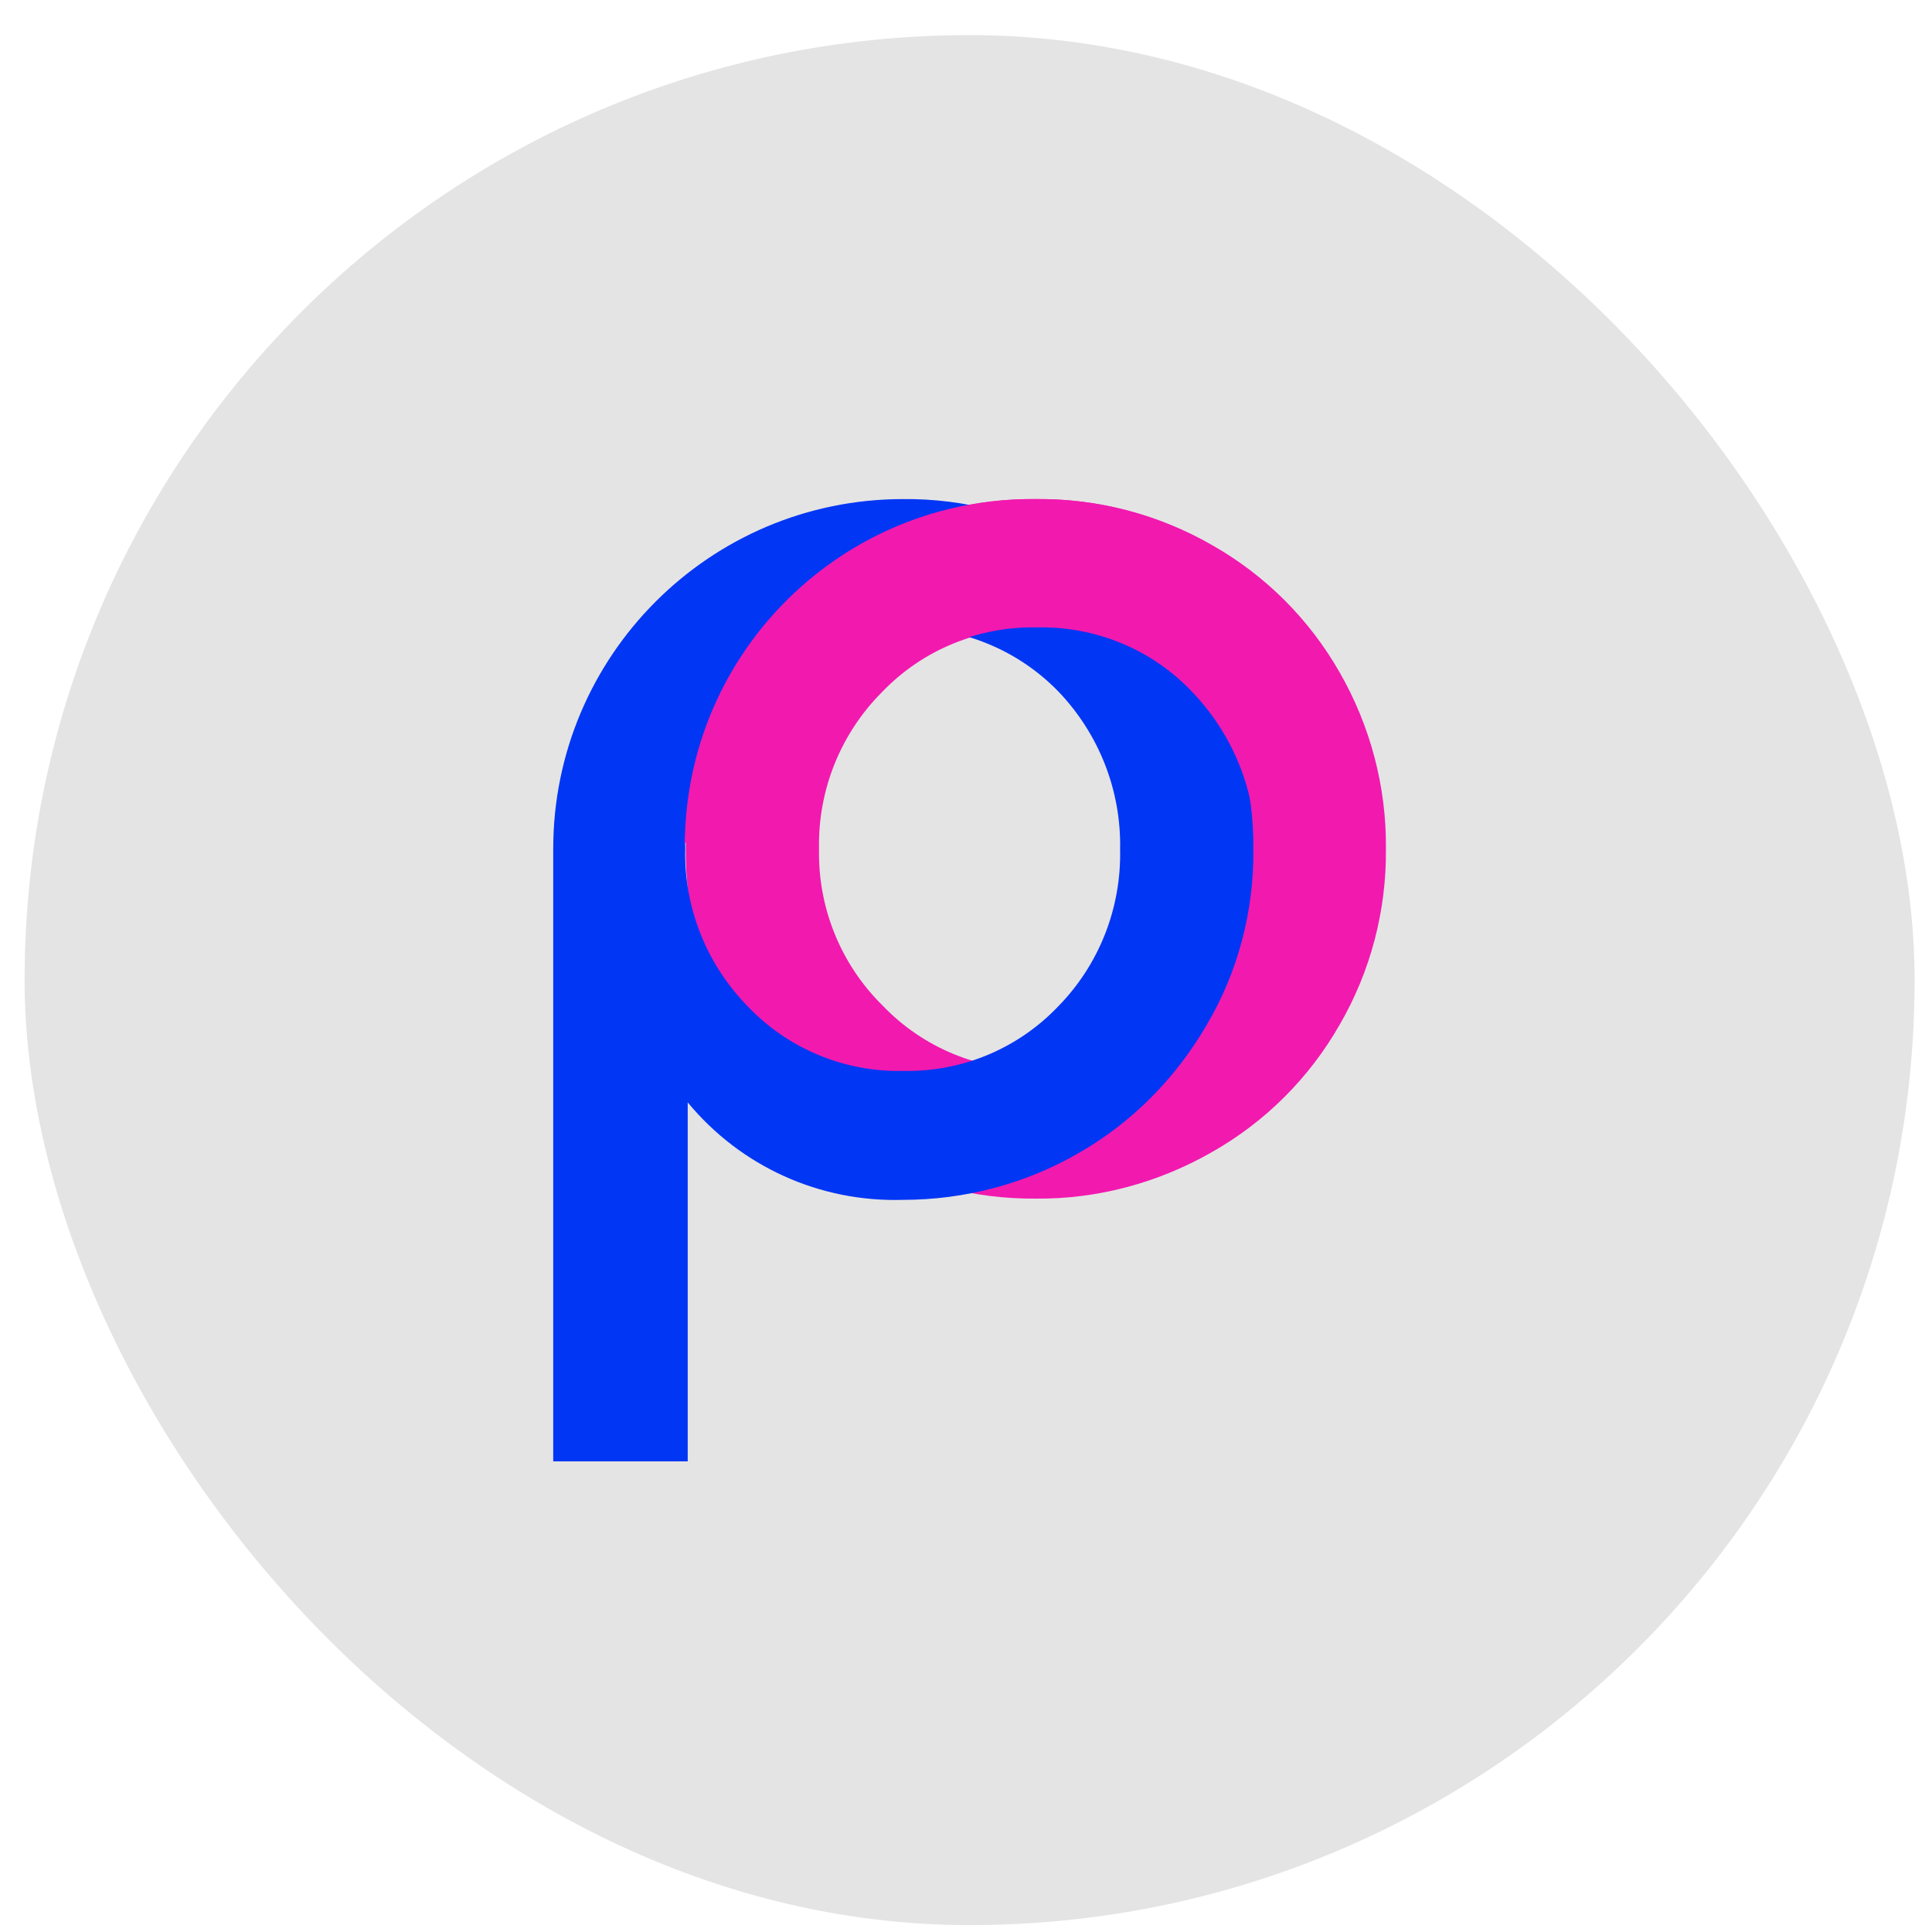 <svg xmlns="http://www.w3.org/2000/svg" width="46" height="46" viewBox="0 0 46 46" fill="none"><rect x="0.586" y="0.836" width="45" height="45" rx="22.5" fill="#E4E4E4"></rect><path d="M20.47 12.985C19.207 13.704 18.164 14.747 17.445 16.01C16.696 17.288 16.314 18.727 16.328 20.211C16.314 21.68 16.71 23.119 17.445 24.397C18.164 25.66 19.207 26.703 20.47 27.422C21.748 28.171 23.187 28.553 24.671 28.538C26.14 28.553 27.594 28.157 28.871 27.422C30.134 26.703 31.177 25.66 31.897 24.397C32.631 23.134 33.013 21.68 32.998 20.211C33.013 18.742 32.631 17.288 31.897 16.01C31.177 14.747 30.134 13.704 28.871 12.985C27.594 12.25 26.154 11.868 24.671 11.883C23.187 11.868 21.733 12.25 20.47 12.985ZM28.372 16.451C29.327 17.464 29.855 18.816 29.826 20.211C29.855 21.606 29.327 22.943 28.357 23.941C27.417 24.955 26.081 25.513 24.7 25.469C23.305 25.498 21.968 24.94 21.014 23.941C20.015 22.957 19.471 21.606 19.501 20.211C19.471 18.816 20.015 17.464 20.999 16.48C21.968 15.467 23.305 14.924 24.7 14.953C26.081 14.909 27.403 15.452 28.372 16.451Z" fill="#F219AF"></path><path d="M13.172 34.795H16.374V26.247C17.637 27.775 19.517 28.627 21.5 28.568C22.968 28.568 24.422 28.186 25.685 27.452C26.948 26.732 27.991 25.674 28.726 24.411C29.475 23.148 29.857 21.694 29.842 20.226C29.857 18.757 29.46 17.303 28.726 16.025C28.006 14.762 26.948 13.719 25.685 12.985C24.408 12.25 22.968 11.868 21.5 11.883C16.902 11.883 13.172 15.614 13.172 20.211C13.172 20.211 13.172 20.211 13.172 20.226V34.795ZM21.5 25.498C20.104 25.528 18.768 24.97 17.813 23.971C16.829 22.972 16.286 21.621 16.315 20.226C16.286 18.83 16.829 17.479 17.813 16.48C18.768 15.467 20.104 14.909 21.5 14.953C22.895 14.924 24.231 15.467 25.201 16.466C26.17 17.479 26.699 18.83 26.669 20.226C26.699 21.621 26.17 22.972 25.186 23.971C24.231 24.97 22.895 25.528 21.5 25.498Z" fill="#0136F4"></path><path d="M19.477 20.064H16.305C16.349 15.496 20.079 11.839 24.647 11.883C29.2 11.839 32.931 15.511 32.975 20.064H29.89C29.861 18.713 29.303 17.42 28.363 16.451C27.408 15.452 26.072 14.909 24.691 14.938C23.296 14.909 21.945 15.467 20.99 16.466C20.035 17.42 19.492 18.713 19.477 20.064Z" fill="#F219AF"></path></svg>